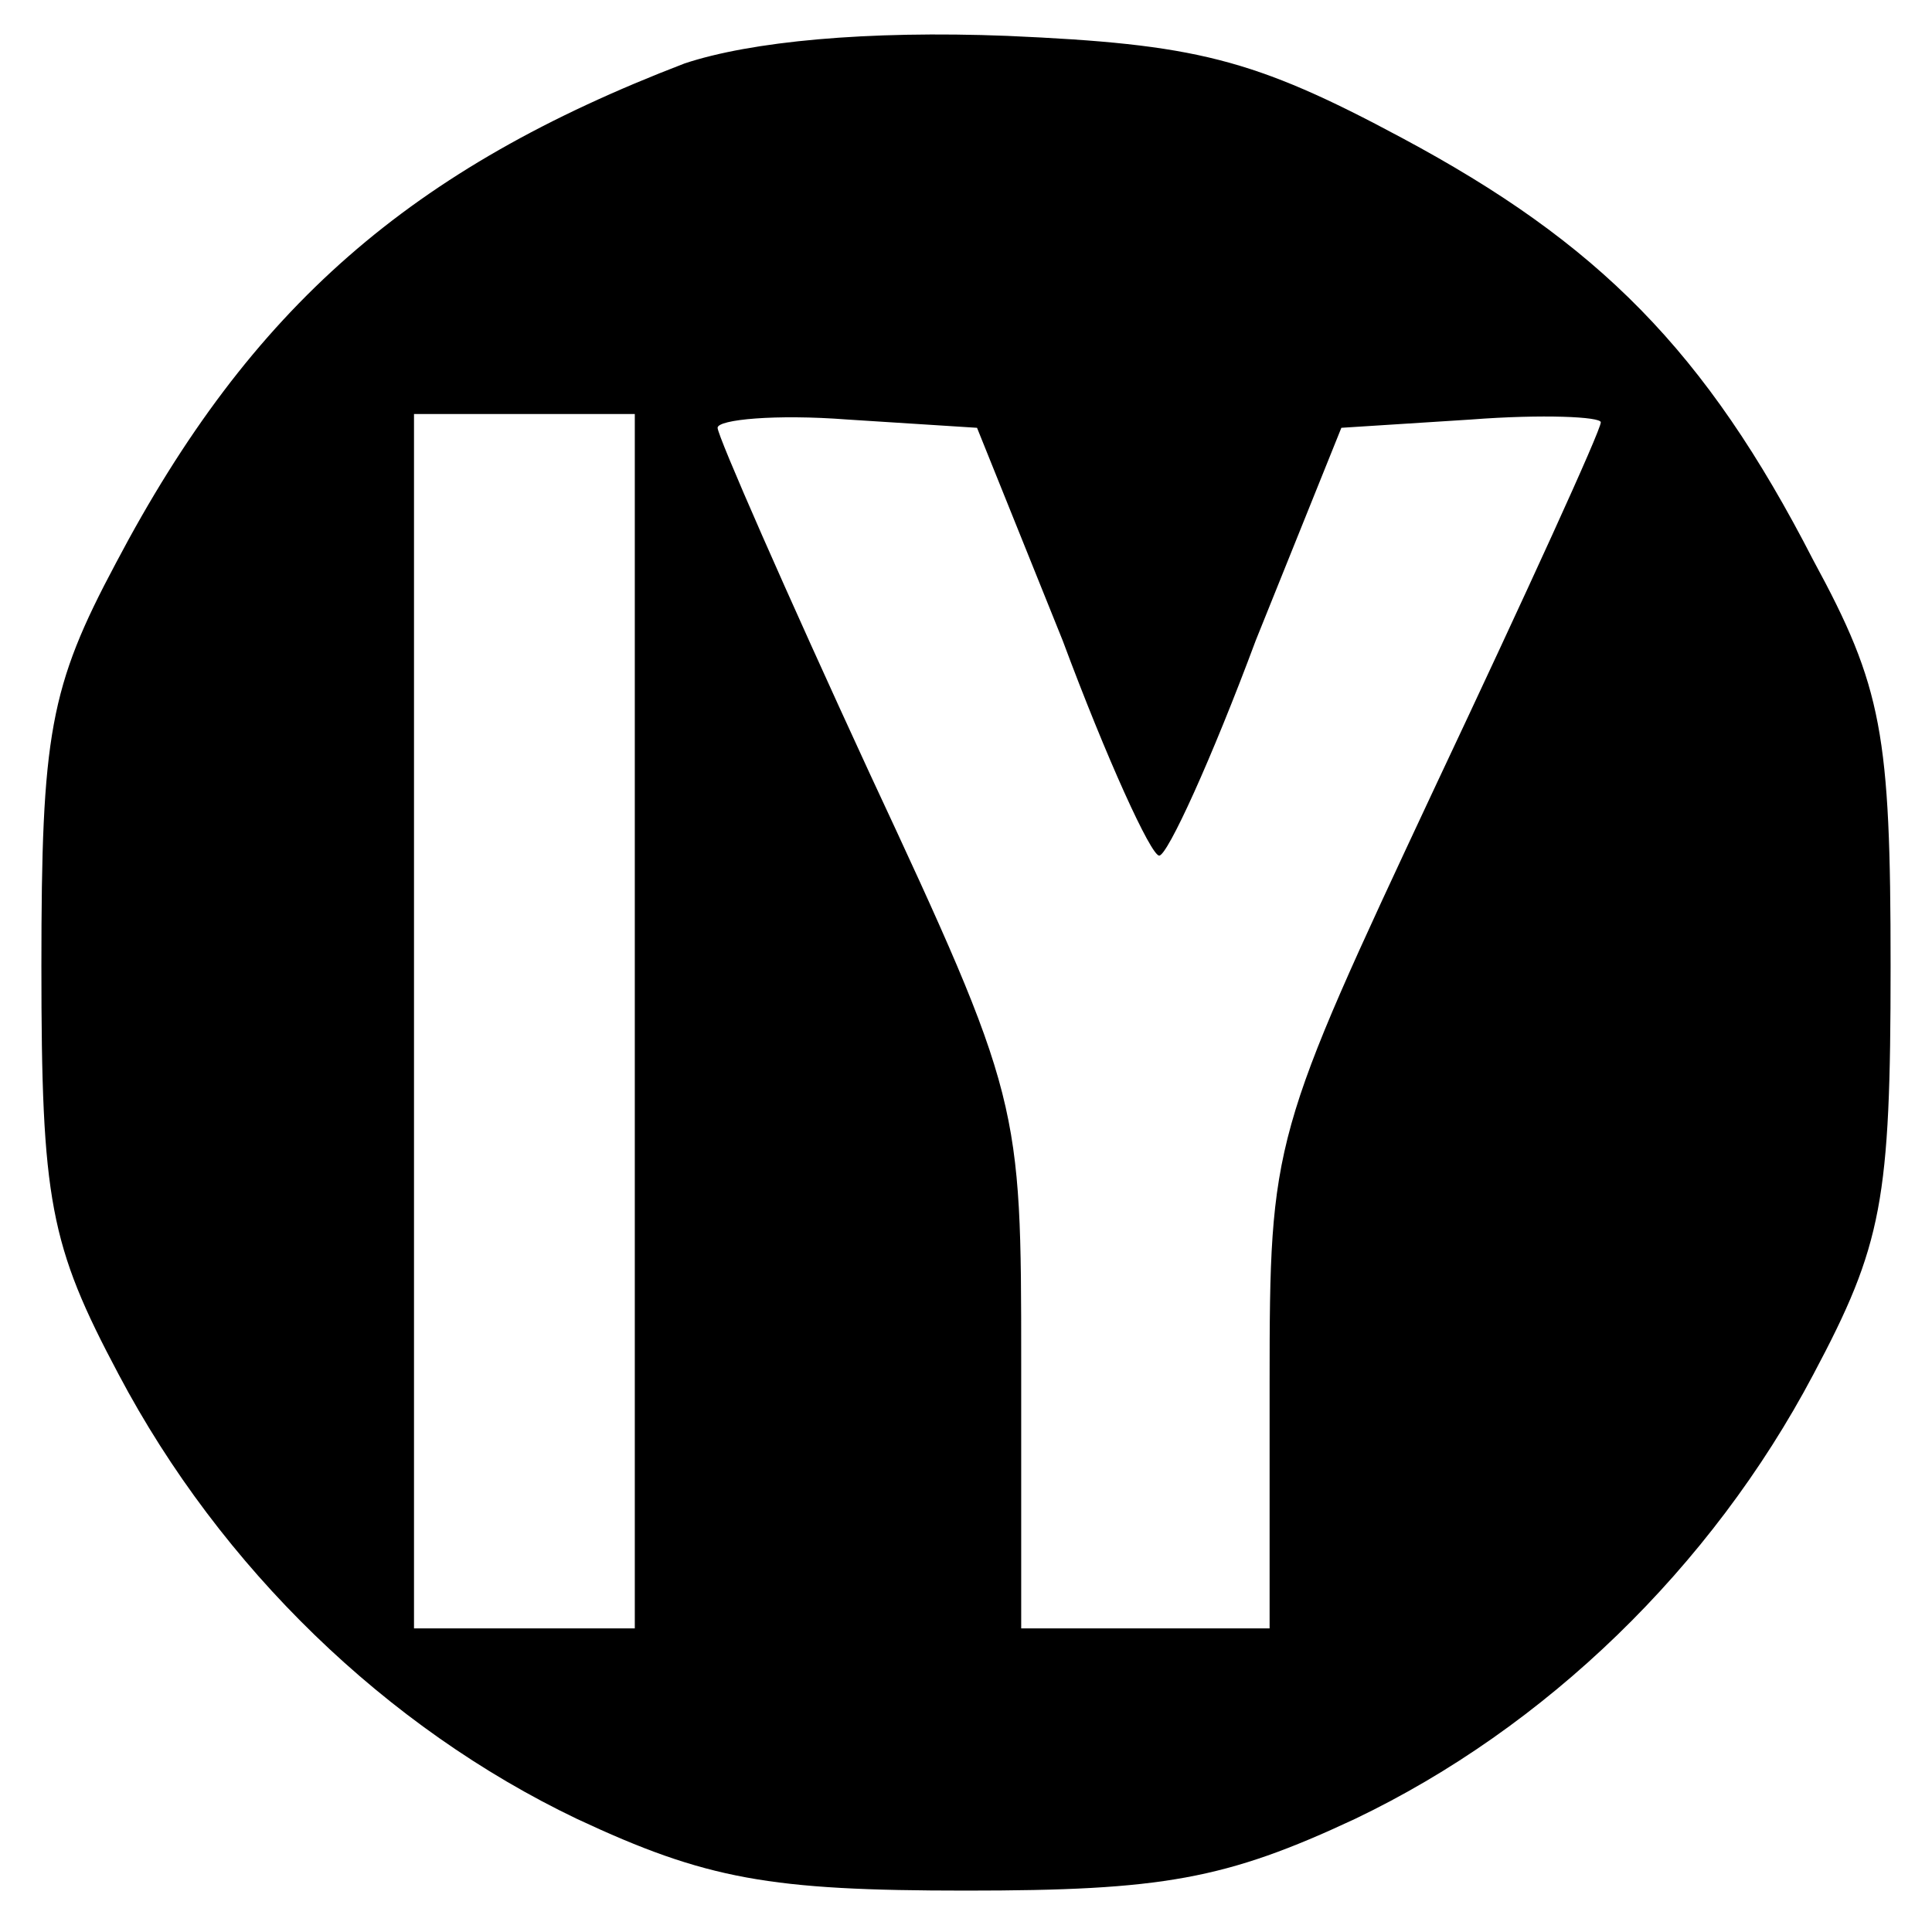 <?xml version="1.0" standalone="no"?>
<!DOCTYPE svg PUBLIC "-//W3C//DTD SVG 20010904//EN"
 "http://www.w3.org/TR/2001/REC-SVG-20010904/DTD/svg10.dtd">
<svg version="1.0" xmlns="http://www.w3.org/2000/svg"
 width="70pt" height="70pt" viewBox="0 0 70 70"
 preserveAspectRatio="xMidYMid meet">
<g transform="translate(0,70) scale(0.1,-0.1)"
fill="#000000" stroke="none">
<path d="M248 677 c-99 -38 -157 -88 -206 -181 -24 -45 -27 -62 -27 -146 0
-85 3 -101 28 -148 37 -70 97 -128 166 -161 47 -22 70 -26 141 -26 71 0 94 4
141 26 69 33 129 91 166 161 25 47 28 63 28 148 0 84 -3 101 -28 147 -39 76
-78 115 -149 153 -54 29 -75 34 -143 37 -51 2 -93 -2 -117 -10z m-18 -347 l0
-220 -40 0 -40 0 0 220 0 220 40 0 40 0 0 -220z m155 138 c16 -43 32 -78 35
-78 3 0 19 35 35 78 l31 77 47 3 c26 2 47 1 47 -1 0 -3 -27 -62 -60 -132 -59
-126 -60 -128 -60 -216 l0 -89 -45 0 -45 0 0 96 c0 94 0 96 -55 214 -30 65
-55 122 -55 125 0 3 21 5 47 3 l47 -3 31 -77z"/>
</g>
</svg>
